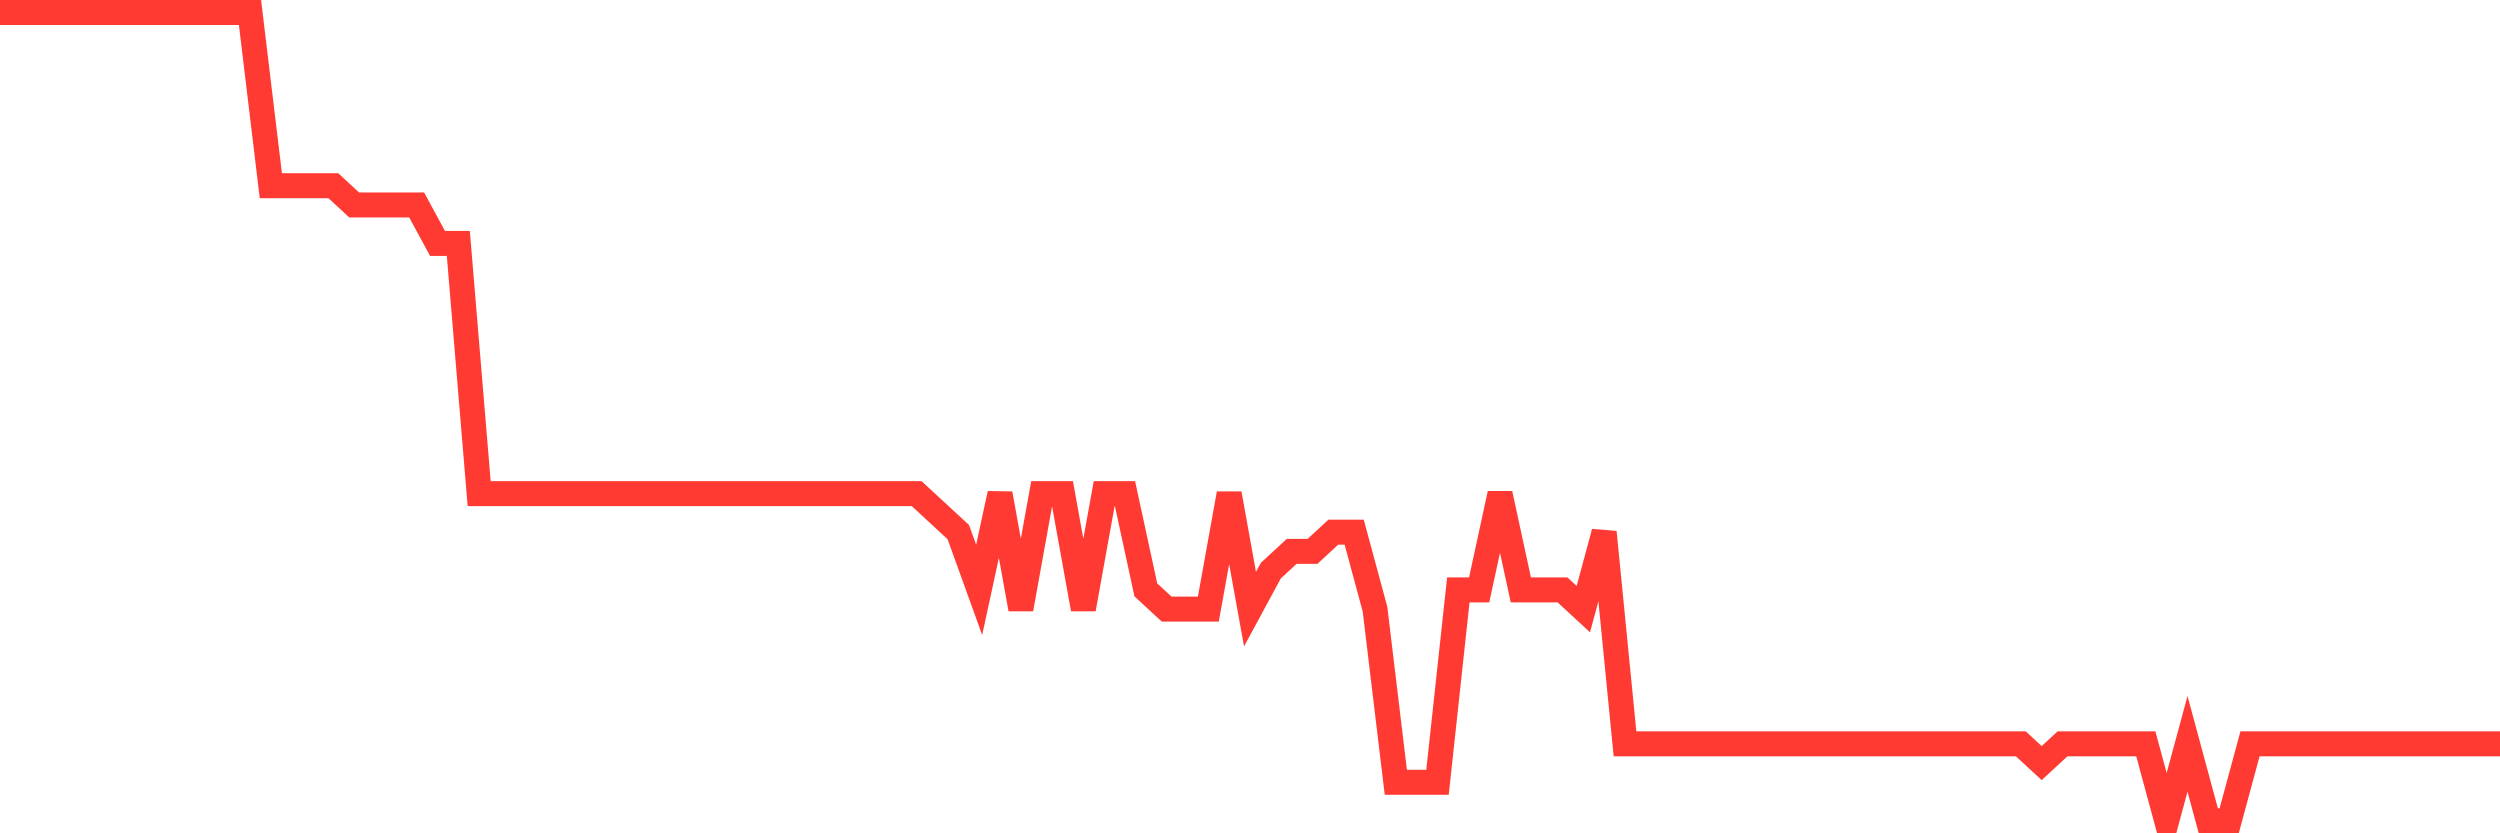 <svg
  xmlns="http://www.w3.org/2000/svg"
  xmlns:xlink="http://www.w3.org/1999/xlink"
  width="120"
  height="40"
  viewBox="0 0 120 40"
  preserveAspectRatio="none"
>
  <polyline
    points="0,0.6 1,0.6 2,0.6 3,0.6 4,0.6 5,0.6 6,0.6 7,0.6 8,0.6 9,0.6 10,0.6 11,0.6 12,0.6 13,8.914 14,8.914 15,8.914 16,8.914 17,9.838 18,9.838 19,9.838 20,9.838 21,11.686 22,11.686 23,23.695 24,23.695 25,23.695 26,23.695 27,23.695 28,23.695 29,23.695 30,23.695 31,23.695 32,23.695 33,23.695 34,23.695 35,23.695 36,23.695 37,23.695 38,23.695 39,23.695 40,23.695 41,23.695 42,23.695 43,23.695 44,23.695 45,24.619 46,25.543 47,28.314 48,23.695 49,29.238 50,23.695 51,23.695 52,29.238 53,23.695 54,23.695 55,28.314 56,29.238 57,29.238 58,29.238 59,23.695 60,29.238 61,27.39 62,26.467 63,26.467 64,25.543 65,25.543 66,29.238 67,37.552 68,37.552 69,37.552 70,28.314 71,28.314 72,23.695 73,28.314 74,28.314 75,28.314 76,29.238 77,25.543 78,35.705 79,35.705 80,35.705 81,35.705 82,35.705 83,35.705 84,35.705 85,35.705 86,35.705 87,35.705 88,35.705 89,35.705 90,35.705 91,35.705 92,35.705 93,35.705 94,35.705 95,35.705 96,35.705 97,35.705 98,36.629 99,35.705 100,35.705 101,35.705 102,35.705 103,35.705 104,39.4 105,35.705 106,39.4 107,39.4 108,35.705 109,35.705 110,35.705 111,35.705 112,35.705 113,35.705 114,35.705 115,35.705 116,35.705 117,35.705 118,35.705 119,35.705 120,35.705"
    fill="none"
    stroke="#ff3a33"
    stroke-width="1.2"
  >
  </polyline>
</svg>